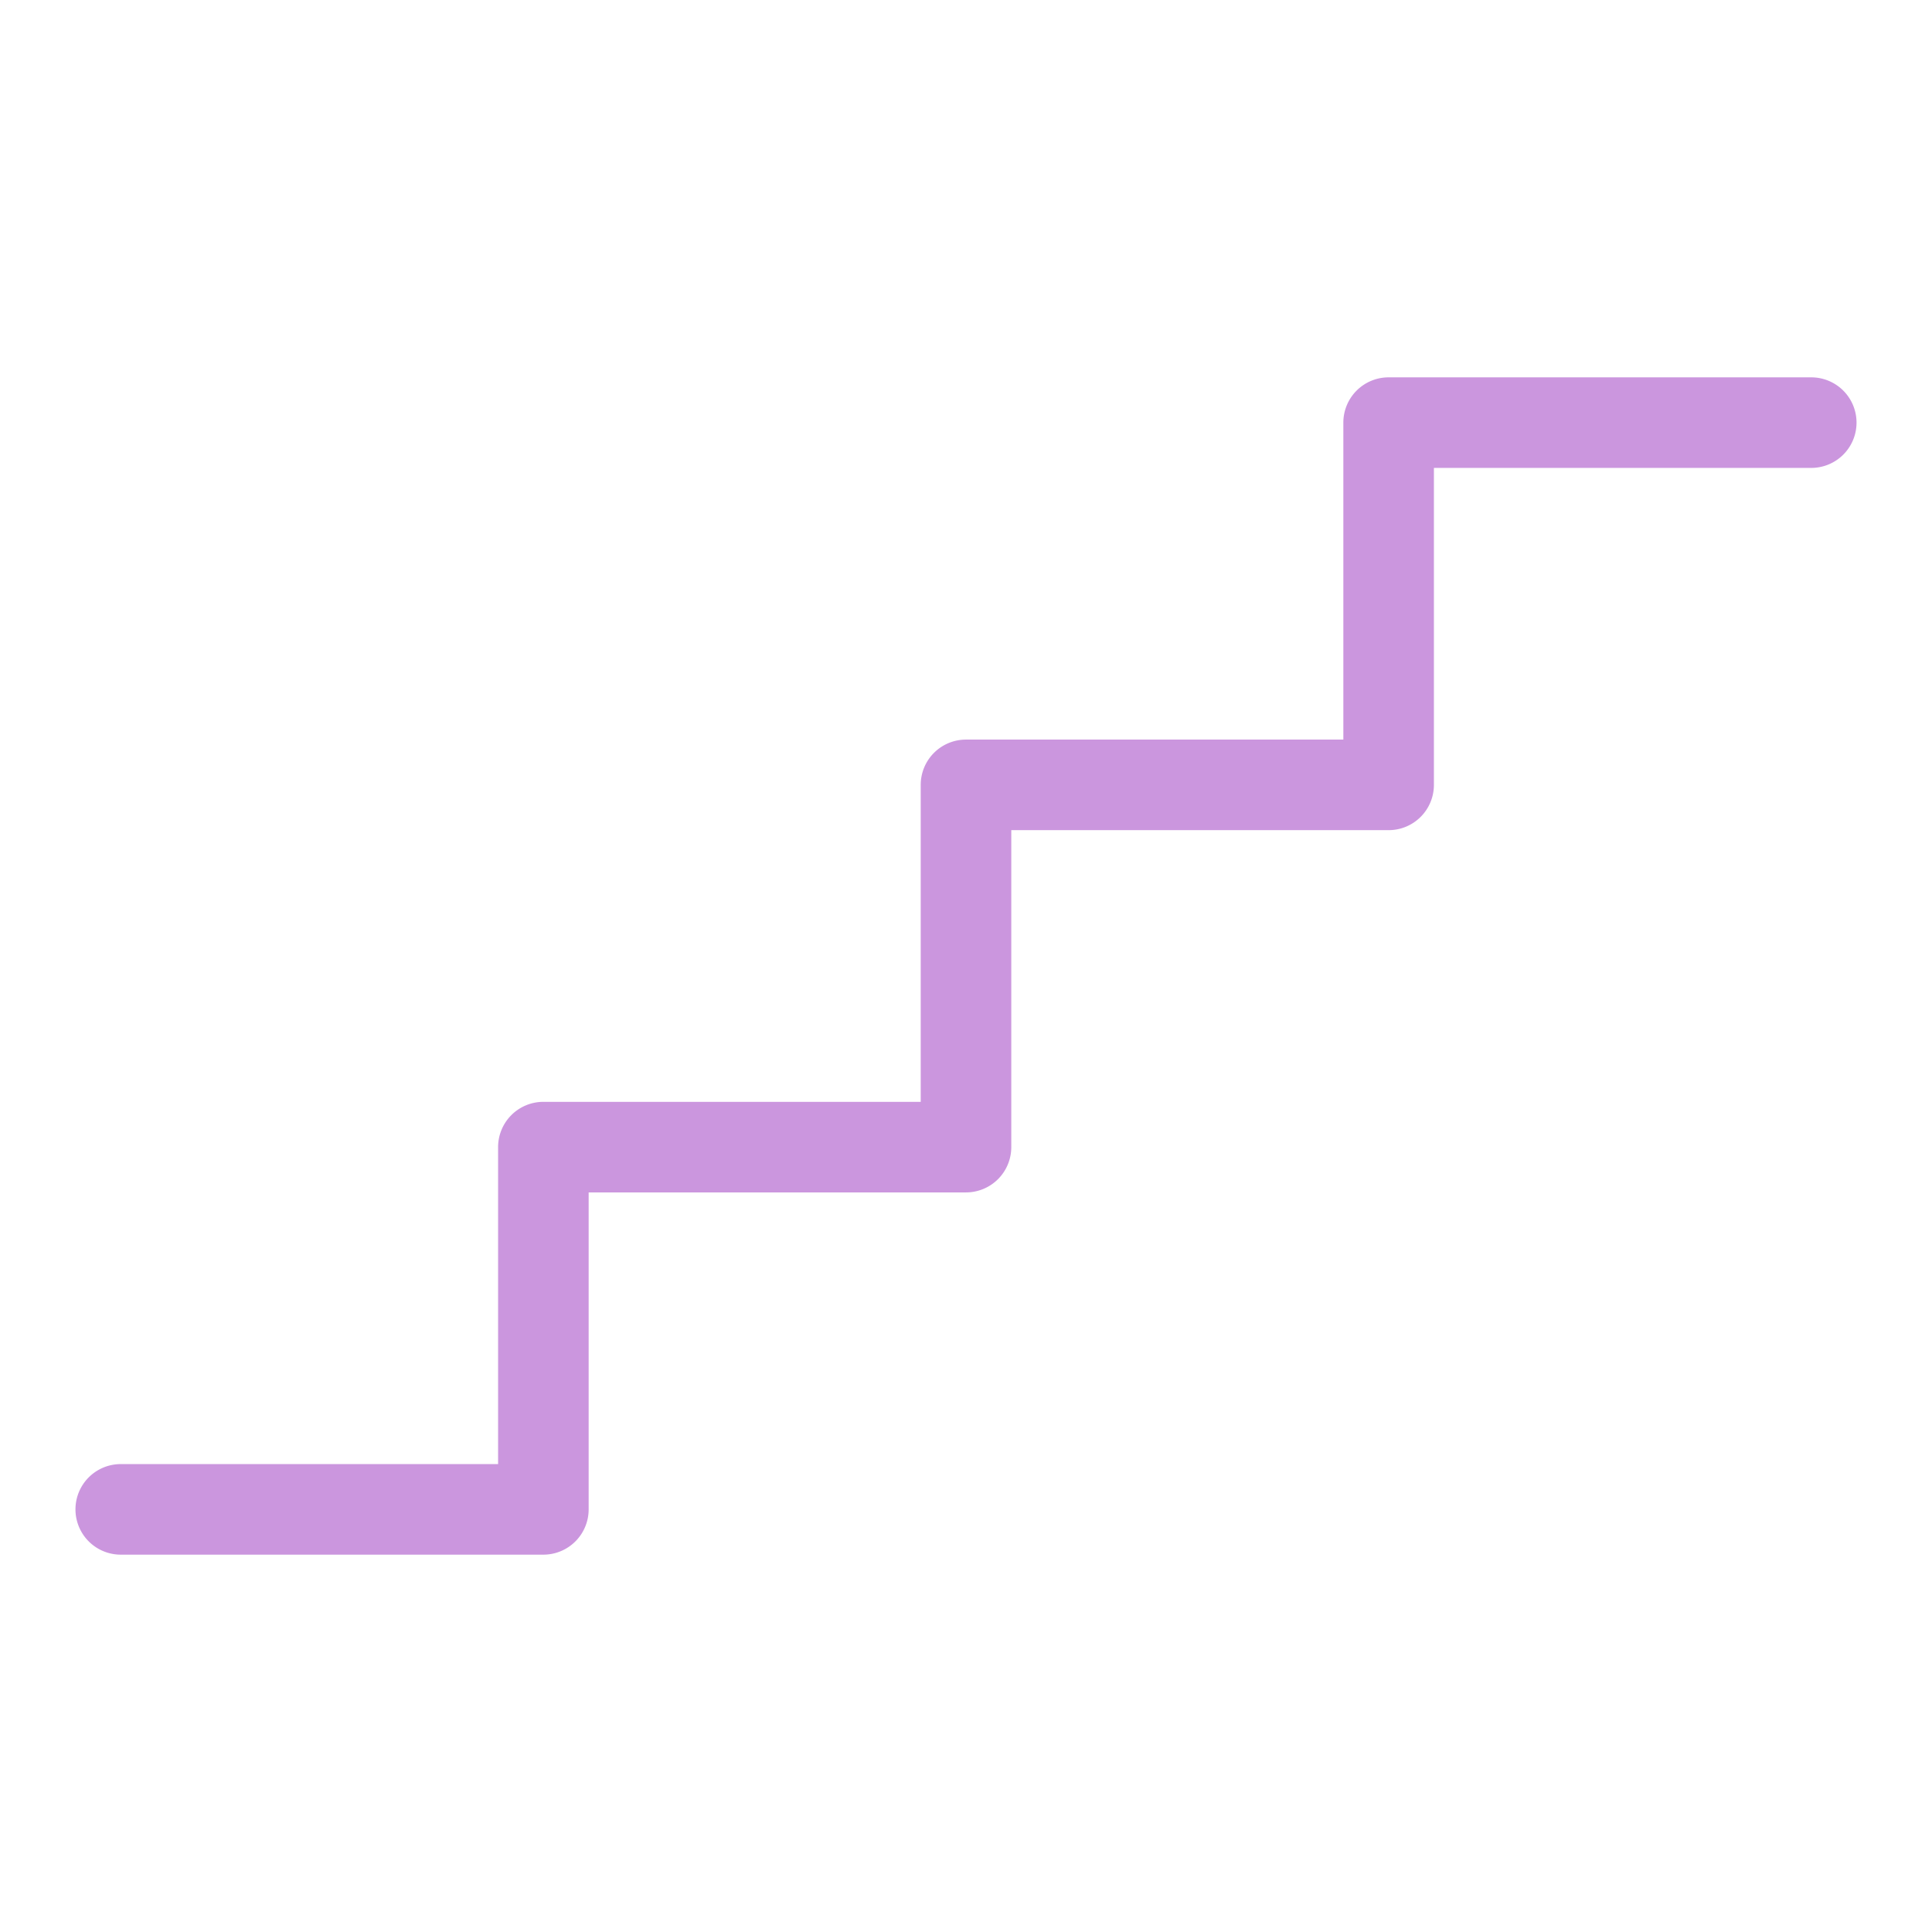 <svg xmlns="http://www.w3.org/2000/svg" viewBox="0 0 256 256"><path fill="#cb96de" d="M246 56a6 6 0 0 1-6 6h-50v42a6 6 0 0 1-6 6h-50v42a6 6 0 0 1-6 6H78v42a6 6 0 0 1-6 6H16a6 6 0 0 1 0-12h50v-42a6 6 0 0 1 6-6h50v-42a6 6 0 0 1 6-6h50V56a6 6 0 0 1 6-6h56a6 6 0 0 1 6 6"/></svg>